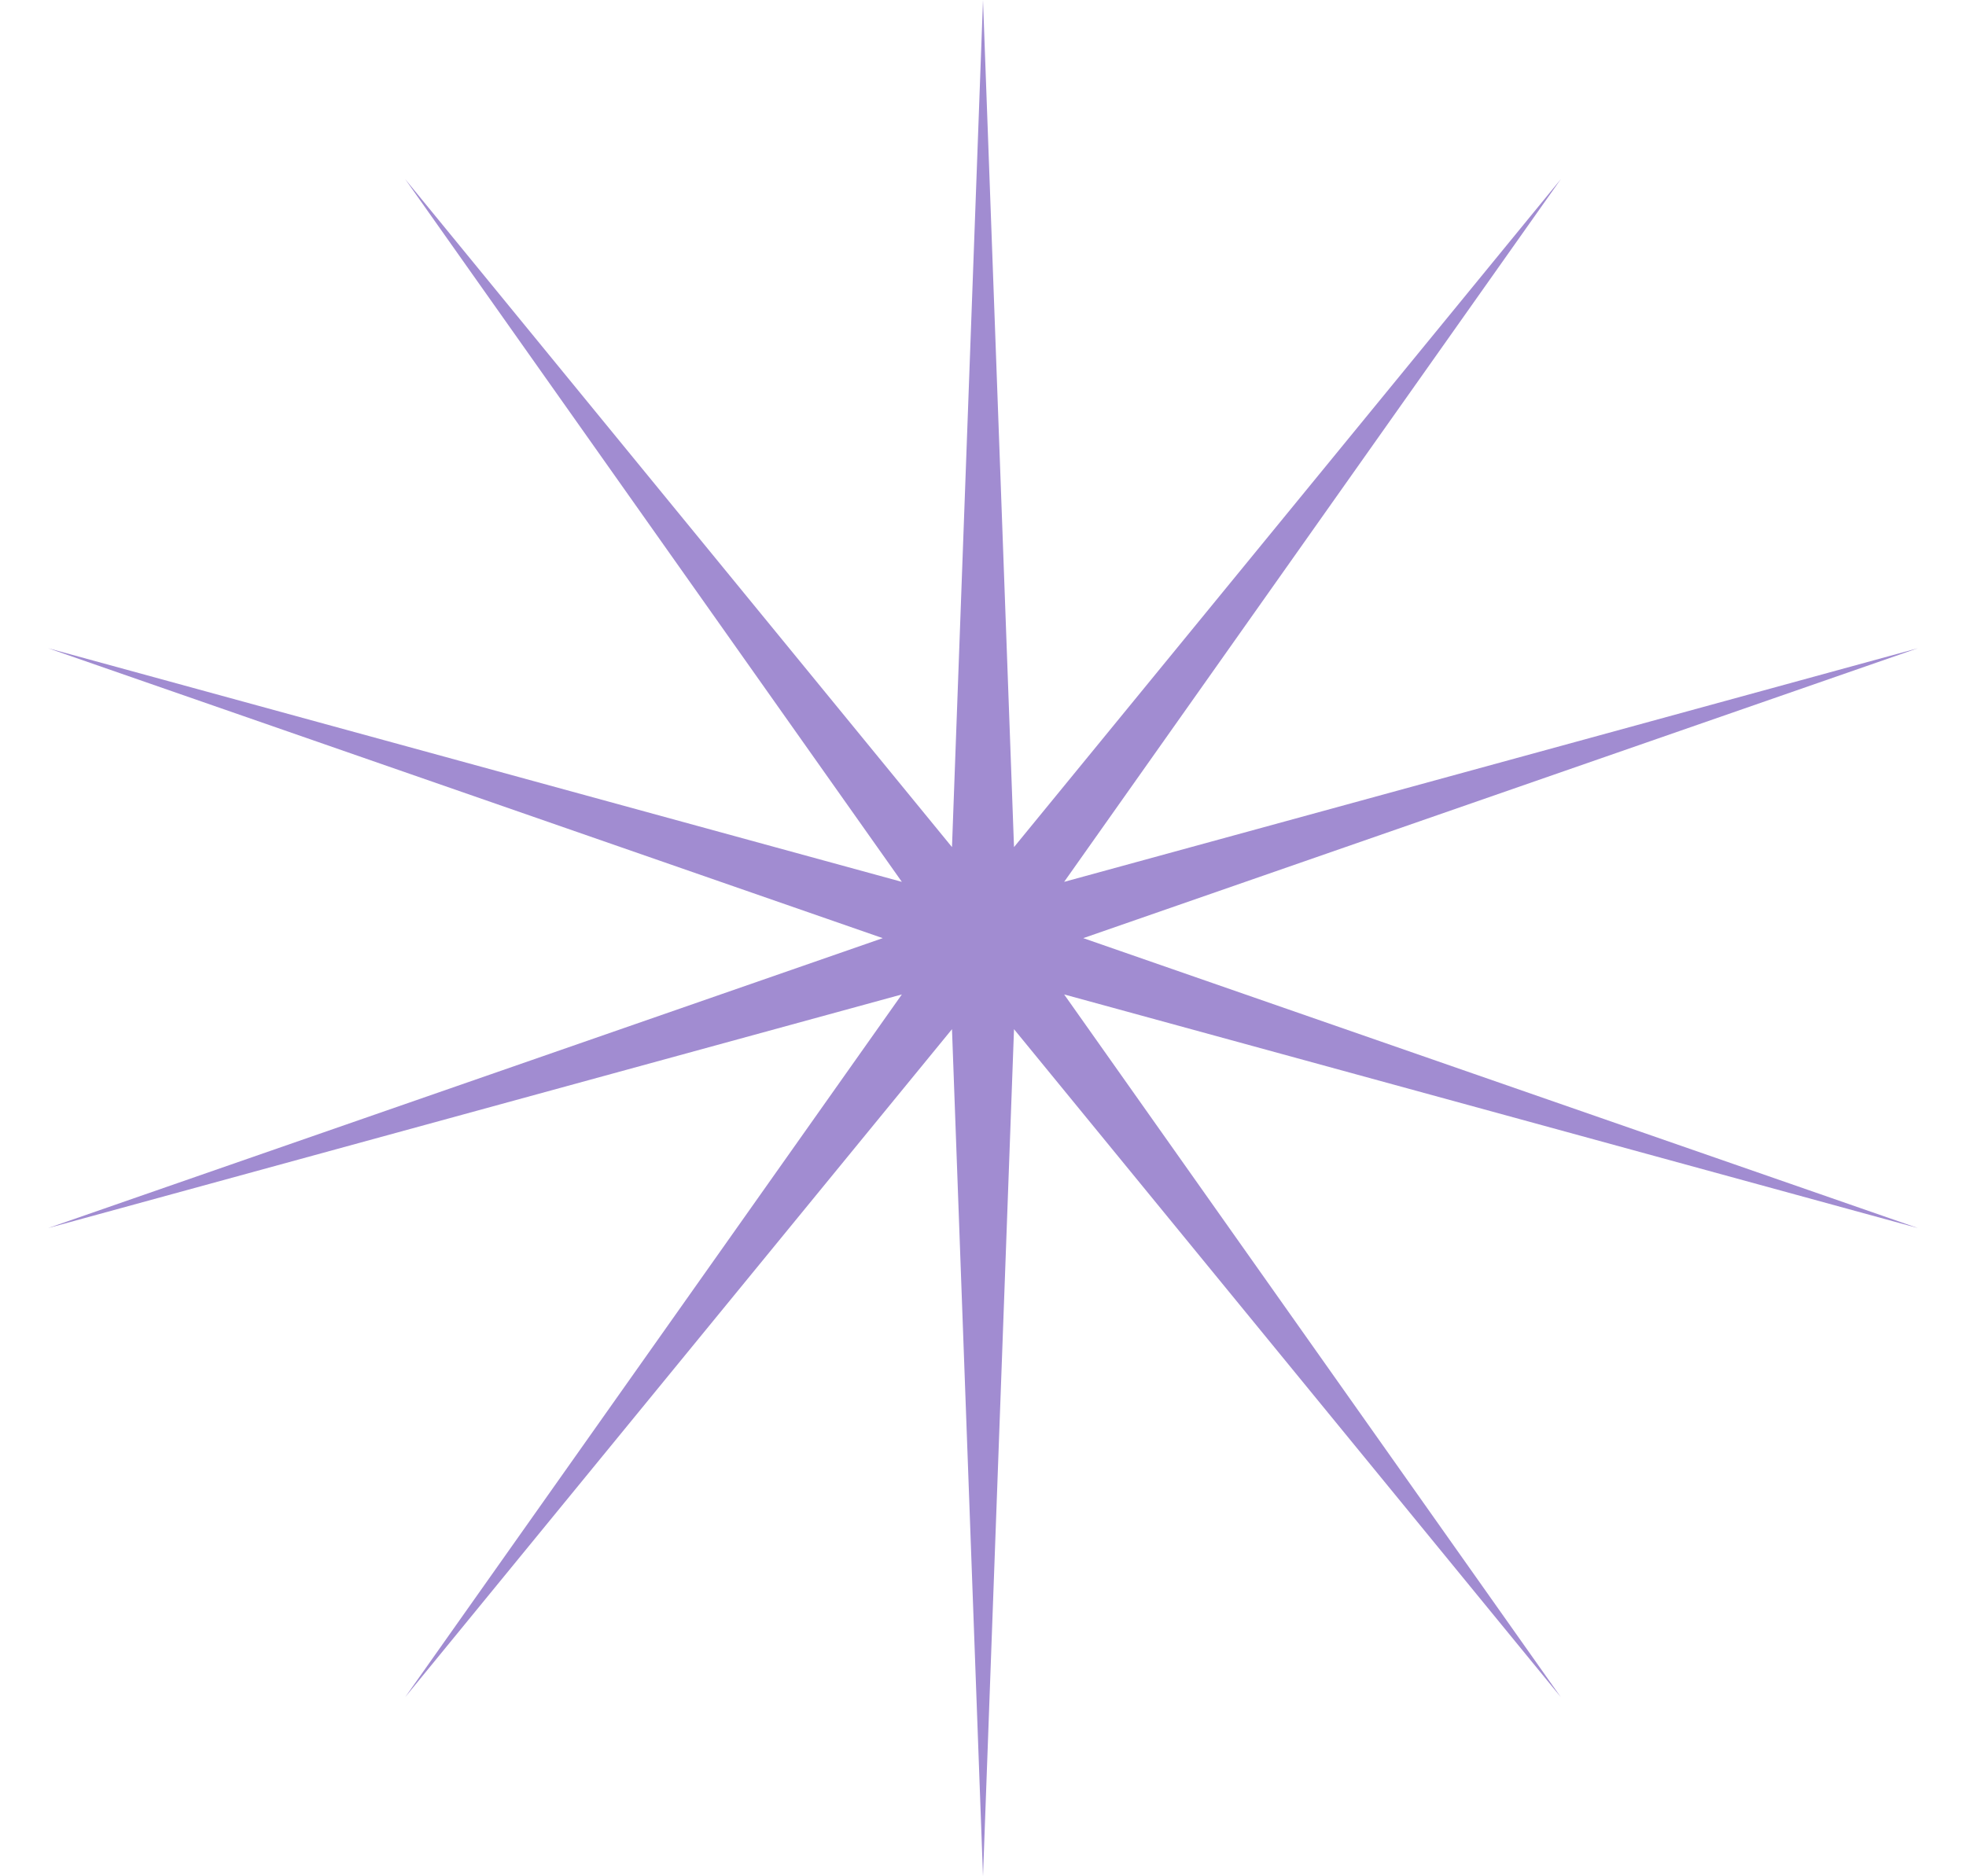 <?xml version="1.0" encoding="UTF-8"?> <svg xmlns="http://www.w3.org/2000/svg" width="22" height="21" viewBox="0 0 22 21" fill="none"> <path d="M11 0L11.347 9.481L17.466 2.005L11.908 9.87L21.462 7.255L12.122 10.5L21.462 13.745L11.908 11.13L17.466 18.995L11.347 11.519L11 21L10.653 11.519L4.534 18.995L10.092 11.13L0.538 13.745L9.878 10.5L0.538 7.255L10.092 9.87L4.534 2.005L10.653 9.481L11 0Z" fill="#A18CD1"></path> </svg> 